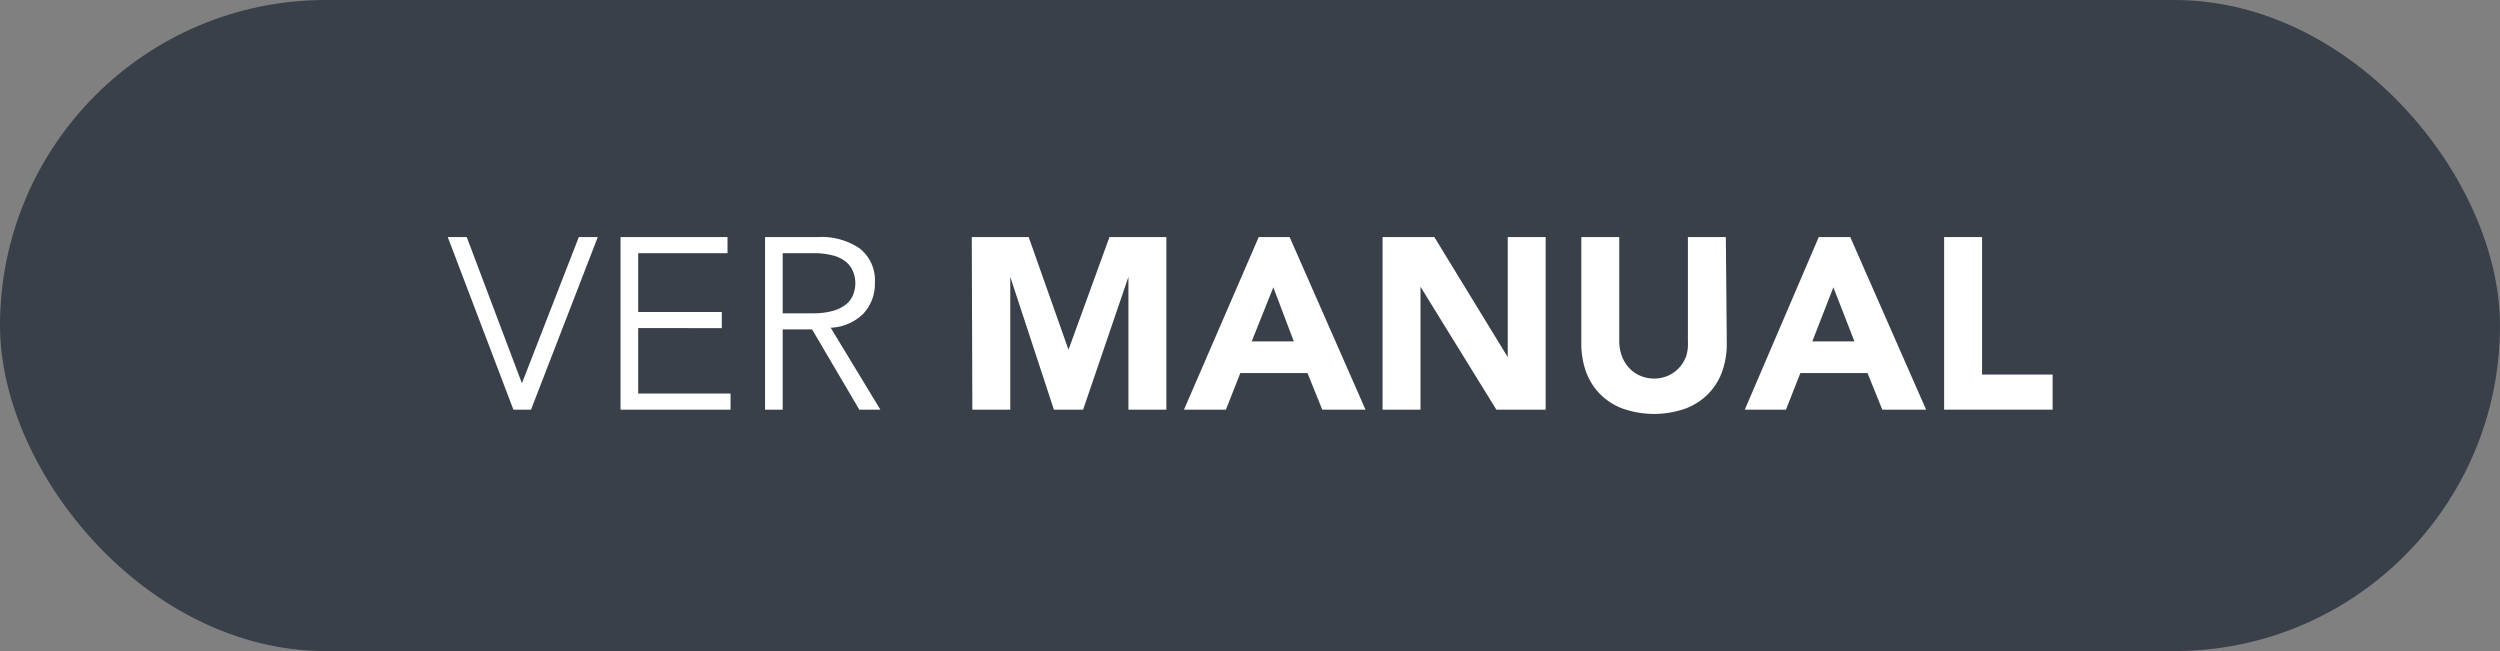 <svg xmlns="http://www.w3.org/2000/svg" viewBox="0 0 131.82 34.33"><rect x="0" y="0" width="131.82" height="34.33" fill="#808080" stroke="none"/><defs><style>.cls-1{fill:#3a404a;}.cls-2{fill:#fff;}</style></defs><title>Recurso 3</title><g id="Capa_2" data-name="Capa 2"><g id="Capa_1-2" data-name="Capa 1"><rect class="cls-1" width="131.82" height="34.33" rx="17.17" ry="17.17"/><path class="cls-2" d="M27.52,20.21h0l3-7.71h1L28,21.6h-.93l-3.46-9.1h1Z"/><path class="cls-2" d="M33.65,20.75h4.87v.85h-5.8V12.5h5.64v.85H33.65v3.1h4.41v.85H33.65Z"/><path class="cls-2" d="M41.27,21.6h-.93V12.5h2.8a3.57,3.57,0,0,1,2.19.6,2.14,2.14,0,0,1,.8,1.83,2.28,2.28,0,0,1-.6,1.6,2.57,2.57,0,0,1-1.73.75l2.62,4.32H45.31l-2.49-4.23H41.27Zm0-5.08h1.65a3.7,3.7,0,0,0,1-.13,1.94,1.94,0,0,0,.69-.34,1.24,1.24,0,0,0,.37-.5,1.66,1.66,0,0,0,.12-.62,1.63,1.63,0,0,0-.12-.61,1.29,1.29,0,0,0-.37-.51,1.8,1.8,0,0,0-.69-.34,3.87,3.87,0,0,0-1-.12H41.27Z"/><path class="cls-2" d="M51.24,12.5h3l2.1,5.94h0L58.5,12.5h3v9.1h-2v-7h0l-2.39,7H55.57l-2.3-7h0v7h-2Z"/><path class="cls-2" d="M66.37,12.5H68l4,9.1H69.72l-.78-1.93H65.4l-.76,1.93H62.43Zm.77,2.65L66,18h2.22Z"/><path class="cls-2" d="M72.9,12.5h2.73l3.87,6.33h0V12.5h2v9.1H78.9l-4-6.48h0V21.6h-2Z"/><path class="cls-2" d="M91.05,18.09a4.39,4.39,0,0,1-.24,1.49,3.29,3.29,0,0,1-.73,1.18,3.34,3.34,0,0,1-1.2.78,5,5,0,0,1-3.33,0,3.33,3.33,0,0,1-1.2-.78,3.28,3.28,0,0,1-.73-1.18,4.39,4.39,0,0,1-.24-1.49V12.5h2V18a2.2,2.2,0,0,0,.14.78,1.87,1.87,0,0,0,.38.62,1.72,1.72,0,0,0,.58.41,1.84,1.84,0,0,0,.74.15,1.79,1.79,0,0,0,.73-.15,1.75,1.75,0,0,0,.58-.41,1.88,1.88,0,0,0,.38-.62A2.22,2.22,0,0,0,89,18V12.5h2Z"/><path class="cls-2" d="M95.9,12.5h1.66l4,9.1H99.25l-.78-1.93H94.93l-.76,1.93H92Zm.77,2.65L95.56,18h2.22Z"/><path class="cls-2" d="M102.51,12.5h2v7.25h3.72V21.6h-5.72Z"/></g></g></svg>